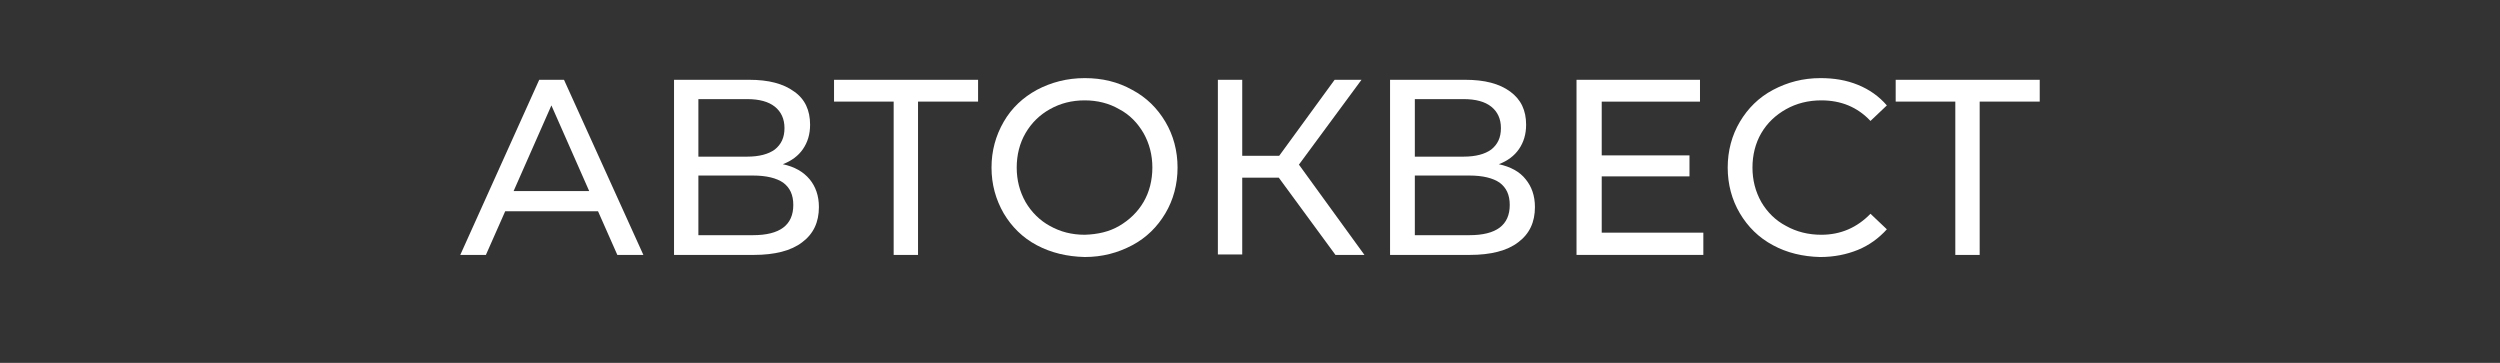 <?xml version="1.0" encoding="UTF-8"?> <!-- Generator: Adobe Illustrator 22.1.0, SVG Export Plug-In . SVG Version: 6.00 Build 0) --> <svg xmlns="http://www.w3.org/2000/svg" xmlns:xlink="http://www.w3.org/1999/xlink" id="Layer_1" x="0px" y="0px" viewBox="0 0 595.3 86.4" style="enable-background:new 0 0 595.3 86.4;" xml:space="preserve"><rect x="0" y="0" width="595.3" height="86.4" fill="#333333" stroke="none"/> <style type="text/css"> .st0{fill:#FFFFFF;} </style> <g> <path class="st0" d="M-13.9,301.3l8.3-11.7H4.4l-8,11.7l8,11.8H-5.6L-13.9,301.3z M0.7,301.3l8.3-11.7H19l-8,11.7l8,11.8H8.9 L0.7,301.3z"></path> <path class="st0" d="M61.3,303.6c1.3,1.7,1.9,3.7,1.9,6.2c0,3.7-1.4,6.6-4.3,8.7c-2.9,2.1-7,3.2-12.2,3.2H25.3V280h20.2 c5,0,8.9,0.9,11.6,2.8c2.8,1.9,4.1,4.6,4.1,8c0,2-0.5,3.8-1.5,5.4c-1,1.5-2.4,2.8-4.2,3.7C58.1,300.7,60,301.9,61.3,303.6z M36.9,296.7h7.5c3.3,0,5-1.4,5-4.1s-1.7-4.1-5-4.1h-7.5V296.7z M51.3,308.9c0-2.8-1.7-4.2-5.1-4.2h-9.3v8.6h9.3 C49.6,313.2,51.3,311.8,51.3,308.9z"></path> <path class="st0" d="M102.7,296.7c2.8,2.3,4.2,5.7,4.2,10.1c0,4.8-1.5,8.5-4.6,11c-3.1,2.5-7.4,3.8-12.9,3.8H69.6V280h11.6v13.3 h9.6C95.9,293.3,99.9,294.4,102.7,296.7z M93.2,311.6c1.2-1.1,1.8-2.6,1.8-4.5c0-3.6-2.2-5.4-6.5-5.4h-7.3v11.5h7.3 C90.5,313.2,92.1,312.7,93.2,311.6z M111.4,280H123v41.7h-11.6V280z"></path> <path class="st0" d="M163.2,303.9c1.3,1.7,2,3.7,2,6c0,2.6-0.9,4.8-2.6,6.7c-1.7,1.9-4.1,3.4-7.1,4.4c-3,1-6.2,1.5-9.8,1.5 c-2.8,0-5.7-0.3-8.6-1c-2.9-0.7-5.7-1.7-8.4-3l3.5-8.2c1.9,1,3.9,1.7,6,2.2c2.1,0.5,4.2,0.7,6.2,0.7c2.6,0,4.8-0.4,6.4-1.3 c1.7-0.9,2.5-2.1,2.5-3.6c0-1.2-0.5-2.1-1.5-2.7c-1-0.6-2.4-0.9-4.2-0.9h-10.7v-8.6h9.7c1.6,0,2.8-0.3,3.7-1 c0.9-0.6,1.3-1.5,1.3-2.6c0-1.3-0.7-2.4-2-3.1c-1.3-0.7-3.1-1.1-5.2-1.1c-1.7,0-3.6,0.2-5.5,0.7c-1.9,0.5-3.8,1.2-5.5,2.1l-3.5-8.9 c4.4-2.1,9.3-3.2,14.6-3.2c3.4,0,6.6,0.5,9.5,1.5c2.9,1,5.2,2.4,7,4.2c1.7,1.8,2.6,4,2.6,6.5c0,1.9-0.5,3.7-1.5,5.2 c-1,1.5-2.4,2.7-4.2,3.6C160.1,300.9,161.9,302.2,163.2,303.9z"></path> <path class="st0" d="M180.1,319.7c-3.5-1.9-6.3-4.4-8.3-7.7c-2-3.3-3-7-3-11.1c0-4.1,1-7.8,3-11.1c2-3.3,4.8-5.9,8.3-7.7 c3.5-1.9,7.5-2.8,11.9-2.8c4.4,0,8.4,0.9,11.9,2.8c3.5,1.9,6.3,4.4,8.3,7.7c2,3.3,3,7,3,11.1c0,4.1-1,7.8-3,11.1 c-2,3.3-4.8,5.9-8.3,7.7c-3.5,1.9-7.5,2.8-11.9,2.8C187.6,322.5,183.6,321.6,180.1,319.7z M197.7,311.3c1.7-1,3.1-2.4,4-4.2 c1-1.8,1.5-3.9,1.5-6.2c0-2.3-0.5-4.4-1.5-6.2c-1-1.8-2.3-3.2-4-4.2c-1.7-1-3.6-1.5-5.7-1.5c-2.1,0-4,0.5-5.7,1.5 c-1.7,1-3.1,2.4-4,4.2c-1,1.8-1.5,3.9-1.5,6.2c0,2.3,0.5,4.4,1.5,6.2c1,1.8,2.3,3.2,4,4.2c1.7,1,3.6,1.5,5.7,1.5 C194.1,312.7,196,312.3,197.7,311.3z"></path> <path class="st0" d="M257.4,303.6c1.3,1.7,1.9,3.7,1.9,6.2c0,3.7-1.4,6.6-4.3,8.7c-2.9,2.1-7,3.2-12.2,3.2h-21.4V280h20.2 c5,0,8.9,0.9,11.6,2.8c2.8,1.9,4.1,4.6,4.1,8c0,2-0.5,3.8-1.5,5.4c-1,1.5-2.4,2.8-4.2,3.7C254.2,300.7,256.1,301.9,257.4,303.6z M233,296.7h7.5c3.3,0,5-1.4,5-4.1s-1.7-4.1-5-4.1H233V296.7z M247.4,308.9c0-2.8-1.7-4.2-5.1-4.2H233v8.6h9.3 C245.7,313.2,247.4,311.8,247.4,308.9z"></path> <path class="st0" d="M327.8,312.3v17.7H317v-8.4h-26.7v8.4h-10.8v-17.7h1.5c2.5,0,4.2-1.7,5.2-5.1c1-3.3,1.6-8.1,1.9-14.4l0.5-12.9 h33.6v32.3H327.8z M297.3,305.2c-0.6,3.1-1.4,5.5-2.6,7.1h15.8v-23h-12l-0.2,4.5C298.2,298.3,297.9,302.1,297.3,305.2z"></path> <path class="st0" d="M342,319.7c-3.5-1.9-6.3-4.4-8.3-7.7c-2-3.3-3-7-3-11.1c0-4.1,1-7.8,3-11.1c2-3.3,4.8-5.9,8.3-7.7 c3.5-1.9,7.5-2.8,11.9-2.8s8.4,0.9,11.9,2.8c3.5,1.9,6.3,4.4,8.3,7.7c2,3.3,3,7,3,11.1c0,4.1-1,7.8-3,11.1c-2,3.3-4.8,5.9-8.3,7.7 c-3.5,1.9-7.5,2.8-11.9,2.8S345.5,321.6,342,319.7z M359.6,311.3c1.7-1,3.1-2.4,4-4.2c1-1.8,1.5-3.9,1.5-6.2c0-2.3-0.5-4.4-1.5-6.2 c-1-1.8-2.3-3.2-4-4.2c-1.7-1-3.6-1.5-5.7-1.5c-2.1,0-4,0.5-5.7,1.5c-1.7,1-3.1,2.4-4,4.2c-1,1.8-1.5,3.9-1.5,6.2 c0,2.3,0.5,4.4,1.5,6.2c1,1.8,2.3,3.2,4,4.2c1.7,1,3.6,1.5,5.7,1.5C356,312.7,357.9,312.3,359.6,311.3z"></path> <path class="st0" d="M412.2,281.9c2.8,1.2,4.9,3,6.4,5.4s2.3,5,2.3,8.2c0,3.1-0.8,5.9-2.3,8.2c-1.5,2.3-3.7,4.1-6.4,5.3 c-2.8,1.2-6,1.9-9.8,1.9h-7.3v10.9h-11.8V280h19C406.2,280,409.4,280.6,412.2,281.9z M407.1,299.9c1.2-1.1,1.8-2.5,1.8-4.5 c0-1.9-0.6-3.5-1.8-4.5c-1.2-1.1-3.1-1.6-5.5-1.6h-6.5v12.2h6.5C404.1,301.5,405.9,301,407.1,299.9z"></path> <path class="st0" d="M435.4,319.7c-3.5-1.9-6.3-4.4-8.3-7.7c-2-3.3-3-7-3-11.1c0-4.1,1-7.8,3-11.1c2-3.3,4.8-5.9,8.3-7.7 c3.5-1.9,7.5-2.8,11.9-2.8c4.4,0,8.4,0.9,11.9,2.8c3.5,1.9,6.3,4.4,8.3,7.7c2,3.3,3,7,3,11.1c0,4.1-1,7.8-3,11.1 c-2,3.3-4.8,5.9-8.3,7.7c-3.5,1.9-7.5,2.8-11.9,2.8C442.9,322.5,438.9,321.6,435.4,319.7z M453,311.3c1.7-1,3.1-2.4,4-4.2 c1-1.8,1.5-3.9,1.5-6.2c0-2.3-0.5-4.4-1.5-6.2c-1-1.8-2.3-3.2-4-4.2c-1.7-1-3.6-1.5-5.7-1.5s-4,0.5-5.7,1.5c-1.7,1-3.1,2.4-4,4.2 c-1,1.8-1.5,3.9-1.5,6.2c0,2.3,0.5,4.4,1.5,6.2c1,1.8,2.3,3.2,4,4.2c1.7,1,3.6,1.5,5.7,1.5S451.3,312.3,453,311.3z"></path> <path class="st0" d="M507.2,289.4h-18.9v32.3h-11.6V280h30.5L507.2,289.4z"></path> <path class="st0" d="M509.9,313.1l8-11.8l-8-11.7h10.1l8.3,11.7l-8.3,11.8H509.9z M524.4,313.1l8-11.8l-8-11.7h10.1l8.3,11.7 l-8.3,11.8H524.4z"></path> </g> <g> <path class="st0" d="M142.4,50.3h-22.1l-4.6,10.4h-6.1L128.4,19h5.9l18.9,41.7H147L142.4,50.3z M140.3,45.5l-9-20.4l-9,20.4H140.3z "></path> <path class="st0" d="M192.8,42.7c1.4,1.7,2.2,3.9,2.2,6.6c0,3.6-1.3,6.4-4,8.4c-2.6,2-6.5,3-11.5,3h-19V19h17.9 c4.6,0,8.1,0.9,10.7,2.8c2.6,1.8,3.8,4.5,3.8,7.9c0,2.3-0.6,4.2-1.7,5.8c-1.1,1.6-2.7,2.8-4.8,3.6 C189.2,39.7,191.3,40.9,192.8,42.7z M166.3,37.3h11.6c2.9,0,5.1-0.6,6.6-1.7c1.5-1.2,2.3-2.8,2.3-5.1c0-2.2-0.8-3.9-2.3-5.1 c-1.5-1.2-3.7-1.8-6.6-1.8h-11.6V37.3z M188.9,48.8c0-2.4-0.8-4.1-2.4-5.3c-1.6-1.1-4-1.7-7.2-1.7h-13V56h13 C185.7,56,188.9,53.6,188.9,48.8z"></path> <path class="st0" d="M232.9,24.2h-14.3v36.5h-5.8V24.2h-14.2V19h34.3V24.2z"></path> <path class="st0" d="M246.9,58.4c-3.4-1.8-6-4.4-7.9-7.6c-1.9-3.3-2.9-6.9-2.9-10.9c0-4,1-7.6,2.9-10.9c1.9-3.3,4.6-5.8,7.9-7.6 c3.4-1.8,7.2-2.8,11.4-2.8c4.2,0,7.9,0.9,11.3,2.8c3.4,1.8,6,4.4,7.9,7.6c1.9,3.2,2.9,6.9,2.9,10.9s-1,7.7-2.9,10.9 c-1.9,3.2-4.5,5.8-7.9,7.6c-3.4,1.8-7.1,2.8-11.3,2.8C254.1,61.1,250.3,60.2,246.9,58.4z M266.5,53.8c2.4-1.4,4.4-3.3,5.8-5.7 c1.4-2.4,2.1-5.2,2.1-8.2c0-3-0.7-5.7-2.1-8.2c-1.4-2.4-3.3-4.4-5.8-5.7c-2.4-1.4-5.2-2.1-8.2-2.1c-3.1,0-5.8,0.7-8.3,2.1 c-2.5,1.4-4.4,3.3-5.8,5.7c-1.4,2.4-2.1,5.2-2.1,8.2c0,3,0.7,5.7,2.1,8.2c1.4,2.4,3.4,4.4,5.8,5.7c2.5,1.4,5.2,2.1,8.3,2.1 C261.4,55.8,264.1,55.2,266.5,53.8z"></path> <path class="st0" d="M304.5,42.3h-8.7v18.3H290V19h5.8v18.1h8.8L317.8,19h6.4l-14.9,20.2l15.6,21.5H318L304.5,42.3z"></path> <path class="st0" d="M363.3,42.7c1.4,1.7,2.2,3.9,2.2,6.6c0,3.6-1.3,6.4-4,8.4c-2.6,2-6.5,3-11.5,3h-19V19h17.9 c4.6,0,8.1,0.9,10.7,2.8s3.8,4.5,3.8,7.9c0,2.3-0.6,4.2-1.7,5.8c-1.1,1.6-2.7,2.8-4.8,3.6C359.7,39.7,361.9,40.9,363.3,42.7z M336.9,37.3h11.6c2.9,0,5.1-0.6,6.6-1.7c1.5-1.2,2.3-2.8,2.3-5.1c0-2.2-0.8-3.9-2.3-5.1c-1.5-1.2-3.7-1.8-6.6-1.8h-11.6V37.3z M359.5,48.8c0-2.4-0.8-4.1-2.4-5.3c-1.6-1.1-4-1.7-7.2-1.7h-13V56h13C356.3,56,359.5,53.6,359.5,48.8z"></path> <path class="st0" d="M405.6,55.5v5.2h-30.2V19h29.4v5.2h-23.4V37h20.9V42h-20.9v13.4H405.6z"></path> <path class="st0" d="M422.2,58.4c-3.4-1.8-6-4.4-7.9-7.6c-1.9-3.2-2.9-6.9-2.9-10.9s1-7.7,2.9-10.9c1.9-3.2,4.5-5.8,7.9-7.6 c3.4-1.8,7.1-2.8,11.3-2.8c3.3,0,6.2,0.5,8.9,1.6c2.7,1.1,5,2.7,6.9,4.9l-3.9,3.7c-3.1-3.3-7-4.9-11.7-4.9c-3.1,0-5.9,0.7-8.4,2.1 c-2.5,1.4-4.5,3.3-5.9,5.7c-1.4,2.4-2.1,5.2-2.1,8.2c0,3,0.7,5.7,2.1,8.2c1.4,2.4,3.4,4.4,5.9,5.7c2.5,1.4,5.3,2.1,8.4,2.1 c4.6,0,8.5-1.7,11.7-5l3.9,3.7c-1.9,2.1-4.2,3.8-6.9,4.9c-2.7,1.1-5.7,1.7-9,1.7C429.3,61.1,425.5,60.2,422.2,58.4z"></path> <path class="st0" d="M485.7,24.2h-14.3v36.5h-5.8V24.2h-14.2V19h34.3V24.2z"></path> </g> </svg> 